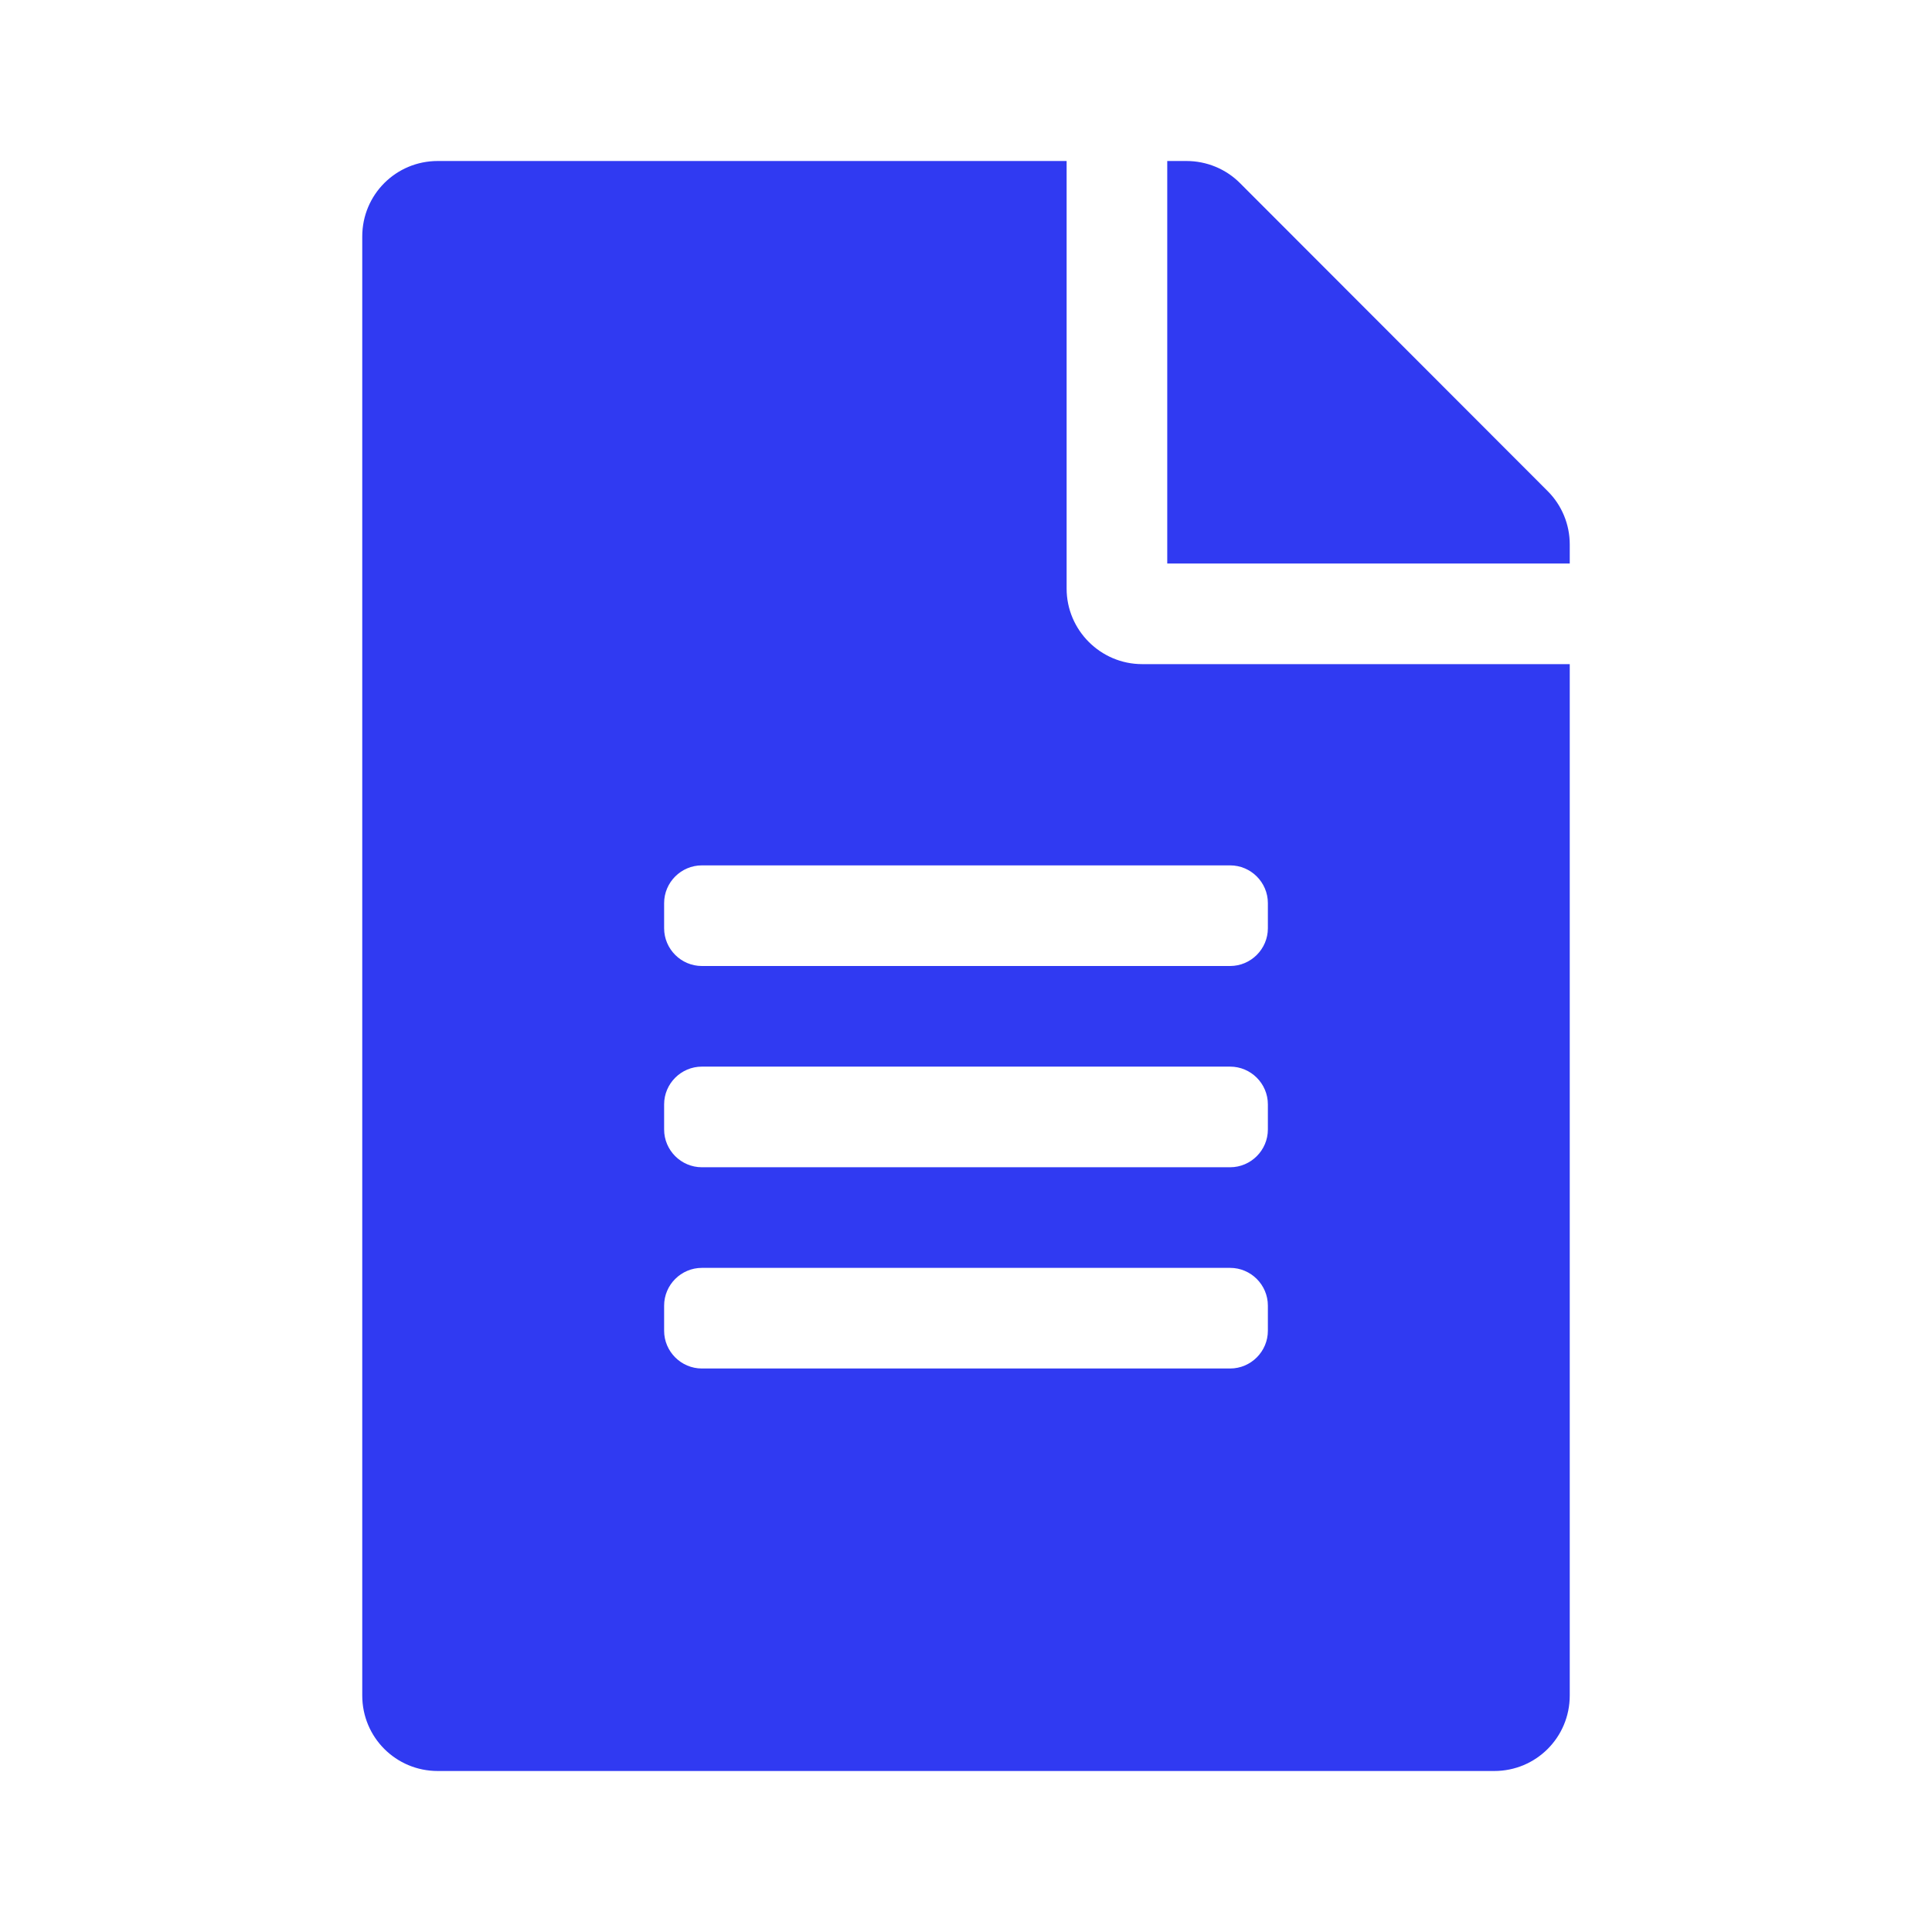 <svg width="24" height="24" viewBox="0 0 24 24" fill="none" xmlns="http://www.w3.org/2000/svg">
<g id="Icon/Font Awesome Free/Solid/F/file-alt">
<path id="Vector" d="M13.25 7.312V2H5.438C4.918 2 4.5 2.418 4.5 2.938V21.062C4.5 21.582 4.918 22 5.438 22H18.562C19.082 22 19.5 21.582 19.5 21.062V8.25H14.188C13.672 8.25 13.25 7.828 13.25 7.312ZM15.75 16.531C15.75 16.789 15.539 17 15.281 17H8.719C8.461 17 8.25 16.789 8.25 16.531V16.219C8.25 15.961 8.461 15.75 8.719 15.75H15.281C15.539 15.75 15.75 15.961 15.75 16.219V16.531ZM15.75 14.031C15.75 14.289 15.539 14.5 15.281 14.5H8.719C8.461 14.5 8.25 14.289 8.25 14.031V13.719C8.25 13.461 8.461 13.25 8.719 13.25H15.281C15.539 13.25 15.75 13.461 15.75 13.719V14.031ZM15.75 11.219V11.531C15.75 11.789 15.539 12 15.281 12H8.719C8.461 12 8.25 11.789 8.25 11.531V11.219C8.25 10.961 8.461 10.75 8.719 10.75H15.281C15.539 10.75 15.75 10.961 15.75 11.219ZM19.5 6.762V7H14.5V2H14.738C14.988 2 15.227 2.098 15.402 2.273L19.227 6.102C19.402 6.277 19.5 6.516 19.5 6.762Z" fill="#303AF2"/>
</g>
</svg>
